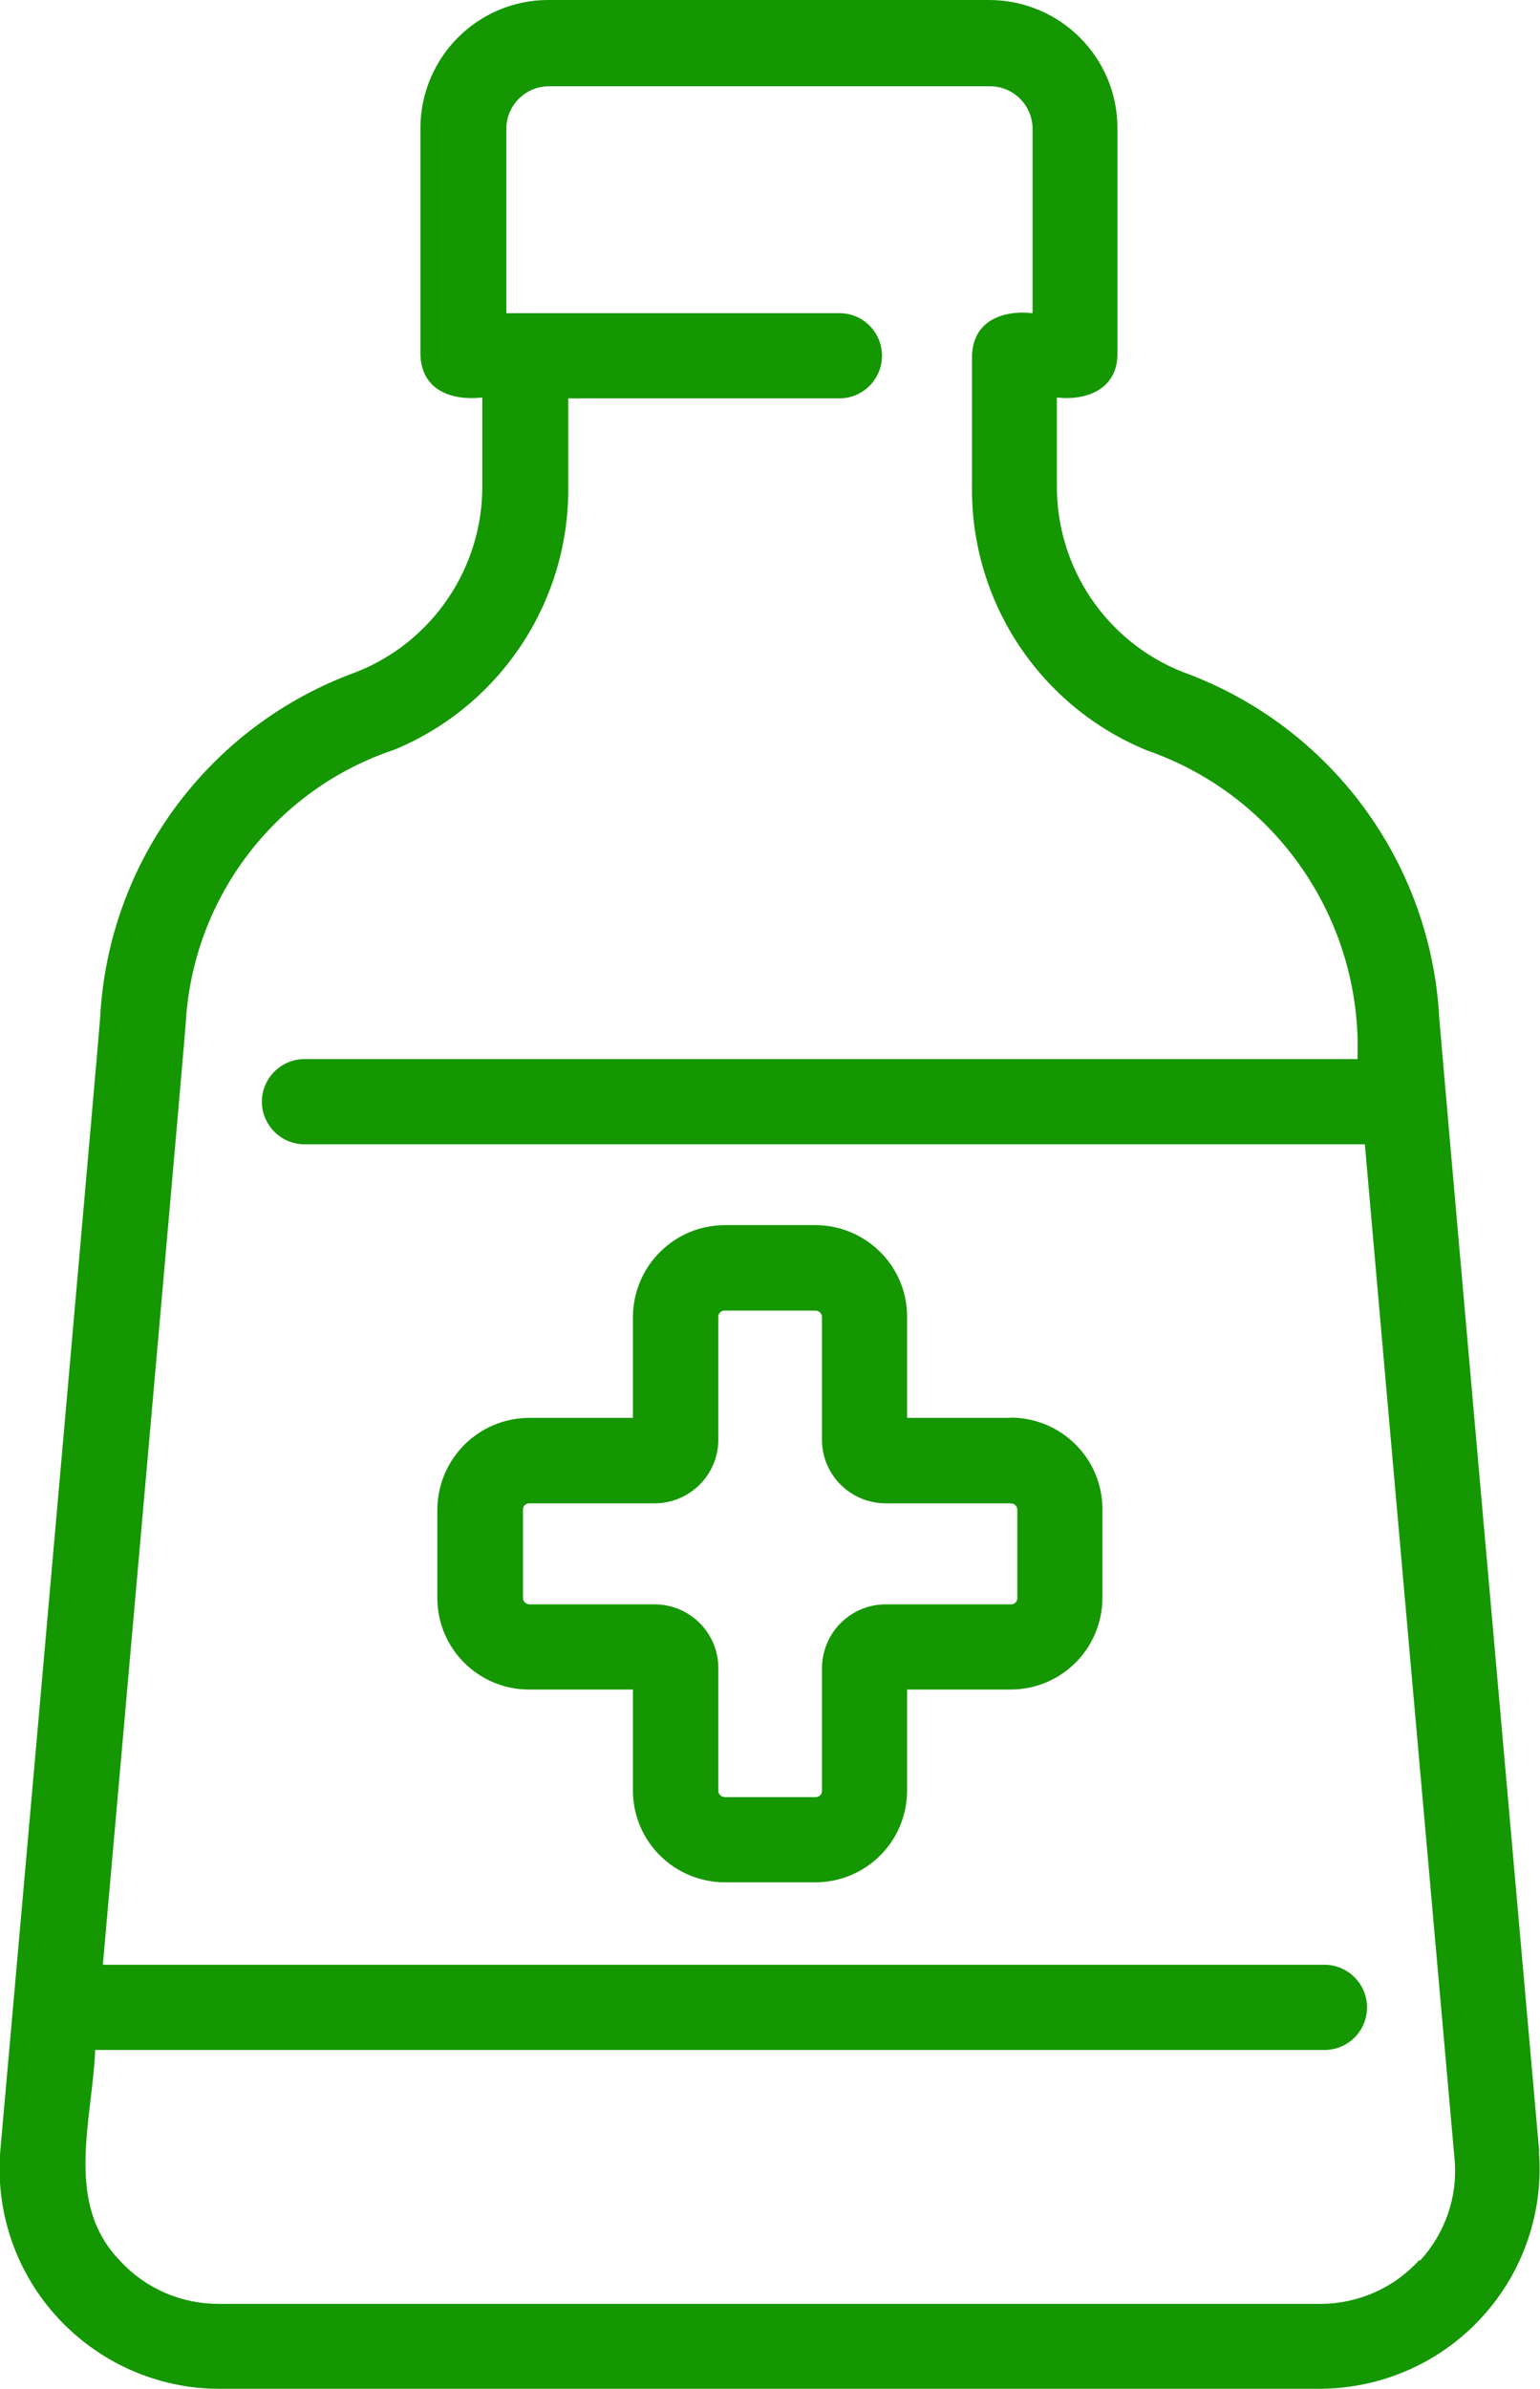 <?xml version="1.0" encoding="UTF-8"?>
<svg id="Layer_2" data-name="Layer 2" xmlns="http://www.w3.org/2000/svg" viewBox="0 0 56.45 87.5">
  <defs>
    <style>
      .cls-1 {
        fill: #149701;
        stroke-width: 0px;
      }
    </style>
  </defs>
  <g id="Layer_1-2" data-name="Layer 1">
    <path class="cls-1" d="m56.42,78.79c-1.66-18.7-3.61-40.79-3.66-41.46-.29-5.75-4-10.76-9.41-12.72-2.8-1.11-4.63-3.82-4.61-6.84v-3.21c1.1.12,2.2-.31,2.22-1.56V4.69c0-2.59-2.1-4.68-4.69-4.69h-16.17c-2.59,0-4.68,2.1-4.69,4.69v8.31c.05,1.3,1.14,1.68,2.27,1.56v3.21c.02,3.01-1.81,5.73-4.61,6.84-5.4,1.95-9.11,6.95-9.4,12.68-.05.71-2,22.8-3.66,41.5-.18,2.23.58,4.44,2.1,6.09,1.52,1.65,3.65,2.6,5.89,2.61h40.42c2.24-.02,4.38-.96,5.89-2.61,1.52-1.65,2.28-3.86,2.1-6.09h0Zm-4.39,3.98c-.92,1.02-2.23,1.6-3.6,1.61H8.01c-1.38,0-2.69-.57-3.62-1.59-2.04-2.11-1.01-5.1-.9-7.71h45.08c.86-.01,1.54-.71,1.54-1.56s-.69-1.55-1.54-1.56H3.77c1.5-16.92,3.03-34.21,3.04-34.52h0c.27-4.57,3.29-8.53,7.64-9.98,3.9-1.61,6.43-5.44,6.38-9.66v-3.21h9.96c.85-.01,1.54-.71,1.54-1.56s-.68-1.55-1.54-1.56h-12.23v-6.75c0-.86.7-1.56,1.56-1.56h16.17c.86,0,1.56.7,1.56,1.56v6.75c-1.11-.12-2.18.29-2.22,1.55v4.79c-.05,4.24,2.5,8.08,6.43,9.68,4.77,1.66,7.89,6.25,7.7,11.3H11.14c-.85.01-1.54.71-1.54,1.56s.69,1.55,1.54,1.56h38.89c.66,7.54,2.06,23.36,3.29,37.19.12,1.36-.35,2.7-1.27,3.7h0Z"/>
    <path class="cls-1" d="m37.04,51.93h-3.79v-3.71c0-1.86-1.52-3.35-3.37-3.35h-3.3c-1.86,0-3.36,1.49-3.38,3.35v3.71h-3.79c-1.86,0-3.36,1.49-3.38,3.35v3.26h0c.01,1.85,1.52,3.35,3.38,3.34h3.79v3.71c.01,1.86,1.52,3.35,3.38,3.35h3.3c1.86,0,3.36-1.49,3.37-3.35v-3.71h3.79c1.86,0,3.36-1.49,3.37-3.35v-3.26c0-1.86-1.52-3.35-3.37-3.35Zm.25,6.61c0,.13-.12.23-.25.22h-4.57c-1.29,0-2.33,1.04-2.34,2.33v4.51c0,.13-.12.23-.25.22h-3.3c-.13,0-.24-.09-.25-.22v-4.51c0-1.29-1.05-2.33-2.34-2.33h-4.57c-.13,0-.24-.09-.25-.22v-3.26c0-.13.12-.23.25-.22h4.57c1.29,0,2.34-1.04,2.34-2.33v-4.51c0-.13.12-.23.25-.22h3.3c.13,0,.24.09.25.22v4.51c0,1.29,1.05,2.33,2.34,2.33h4.57c.13,0,.24.09.25.22v3.26Z"/>
  </g>
</svg>